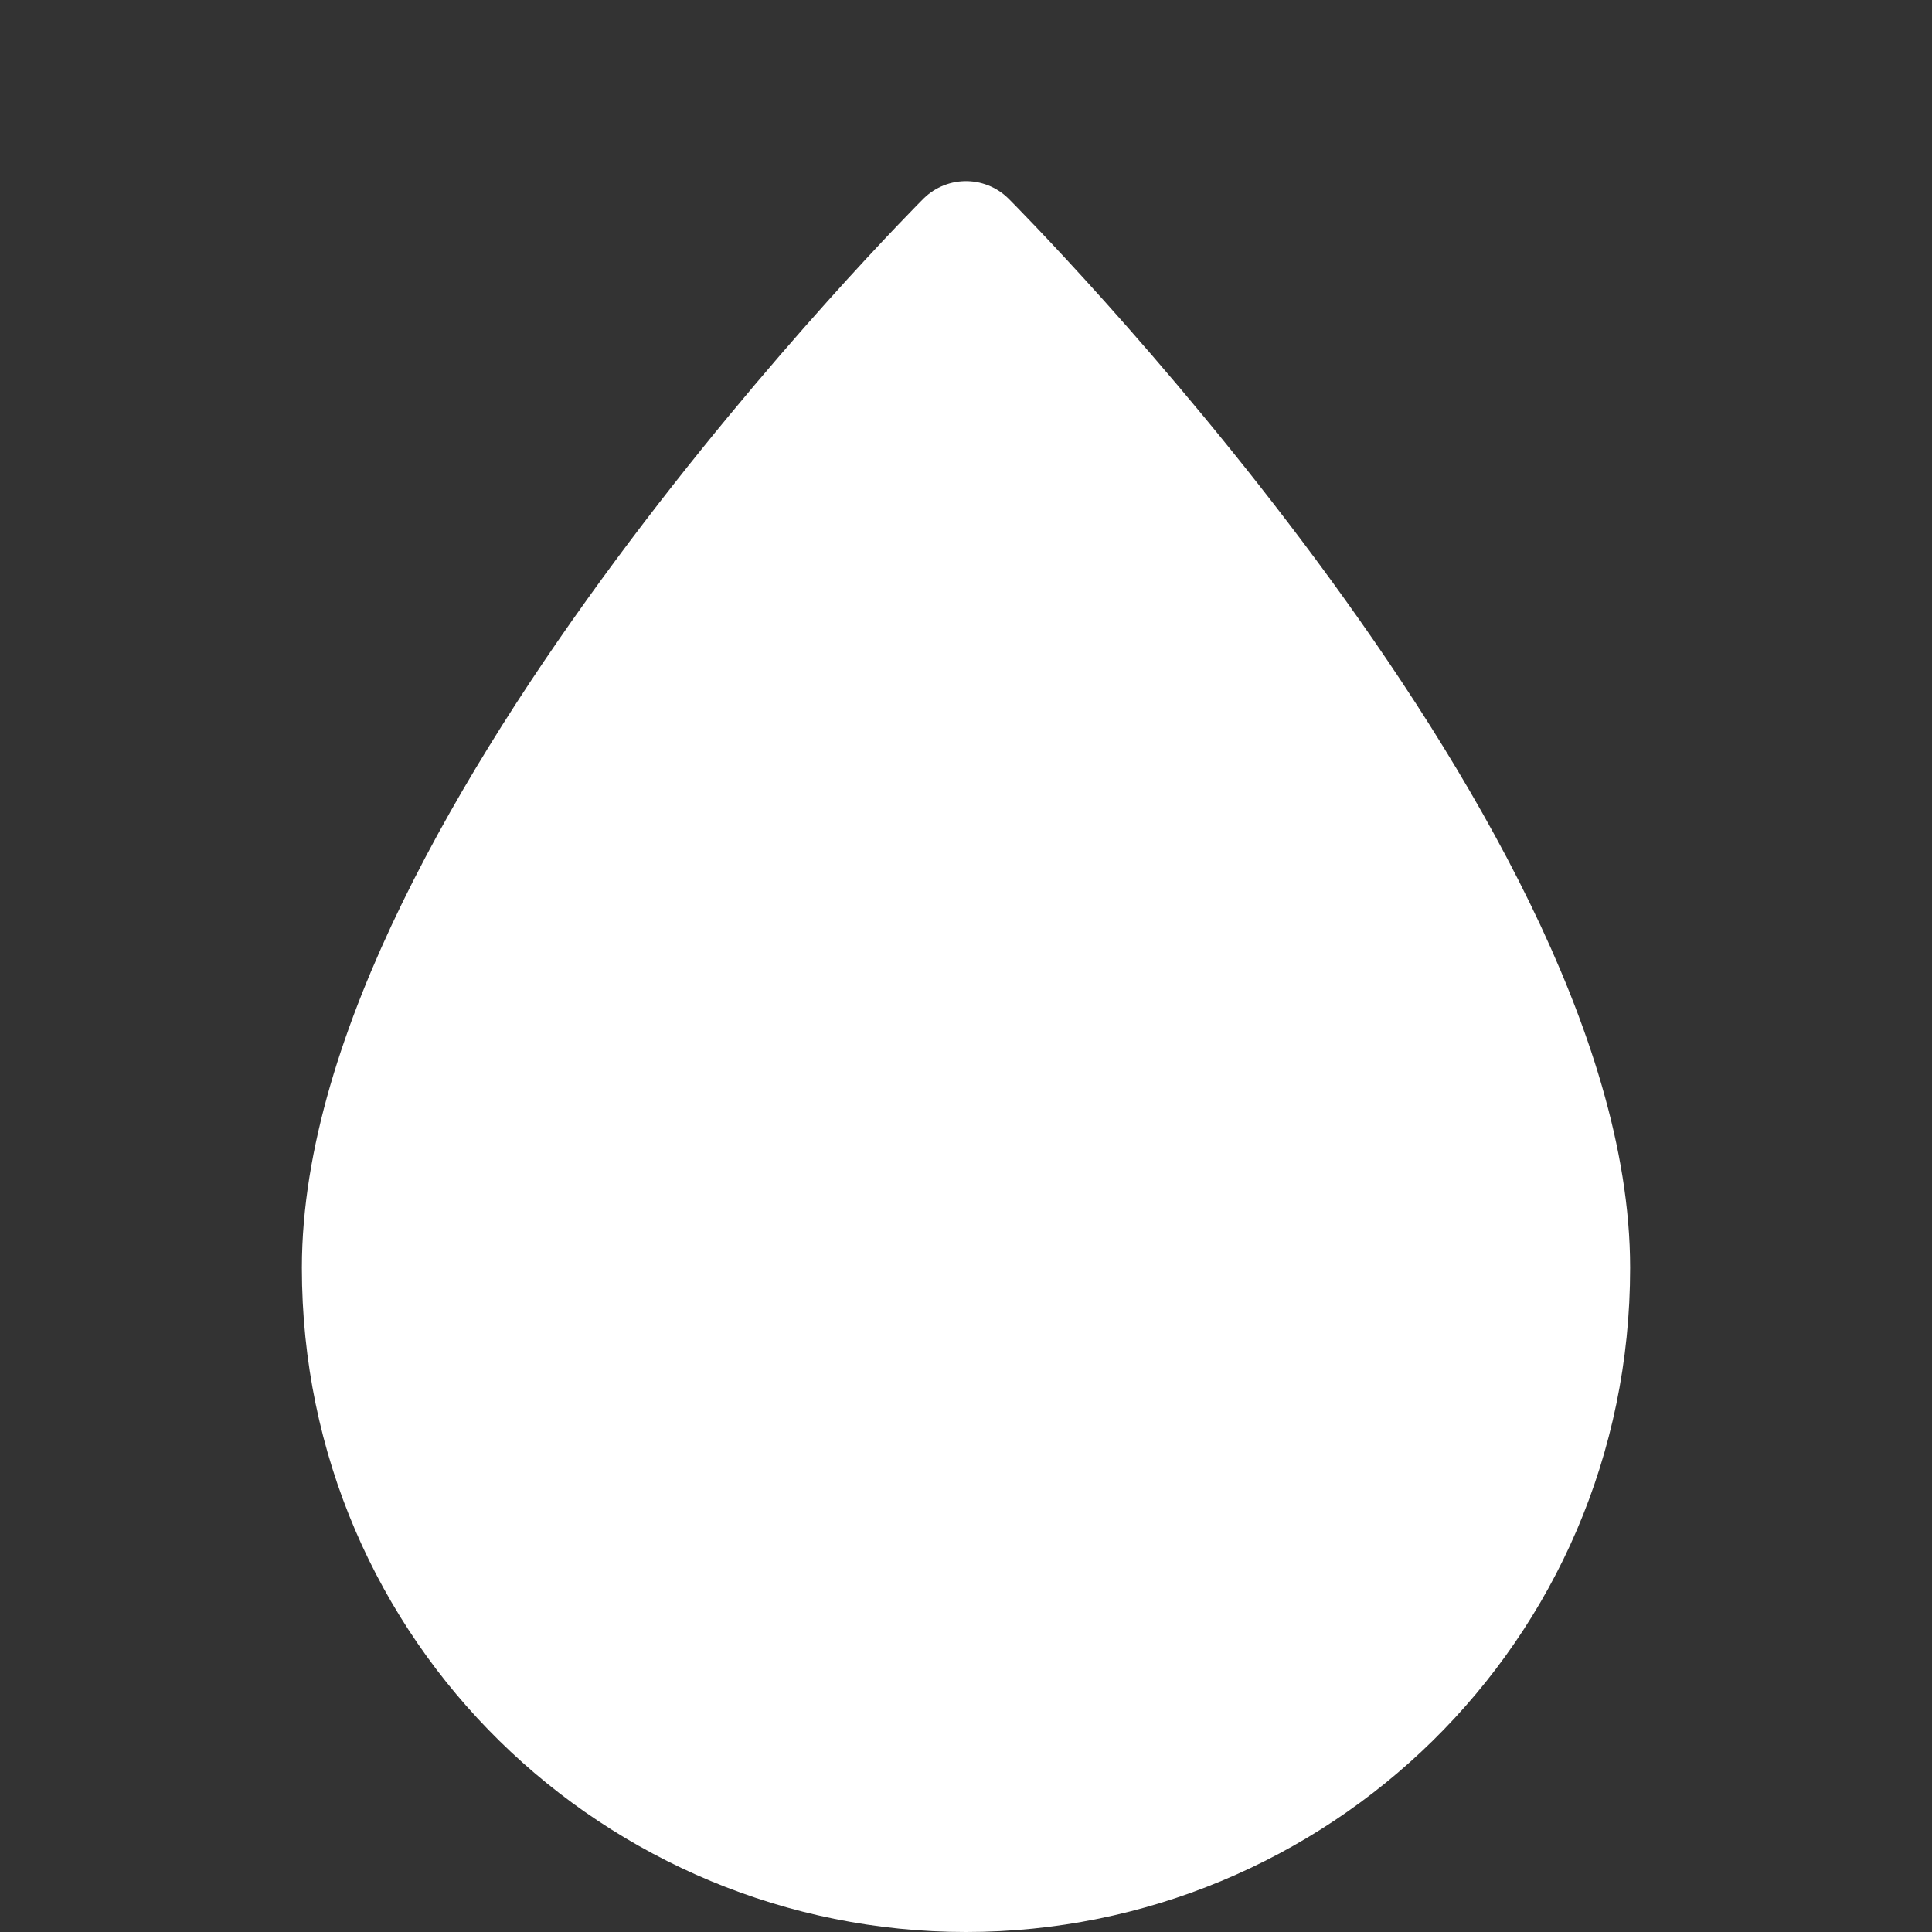 <svg width="600" height="600" viewBox="0 0 512 512" xmlns="http://www.w3.org/2000/svg">
  <rect x="0" y="0" width="512" height="512" fill="#333333" stroke="none"/>
  <path d="M256 64C256 64 96 224 96 336C96 426.5 169.5 496 256 496C342.5 496 416 426.5 416 336C416 224 256 64 256 64Z" 
        fill="white" 
        stroke="white" 
        stroke-width="32" 
        stroke-linecap="round" 
        stroke-linejoin="round"/>
</svg>
